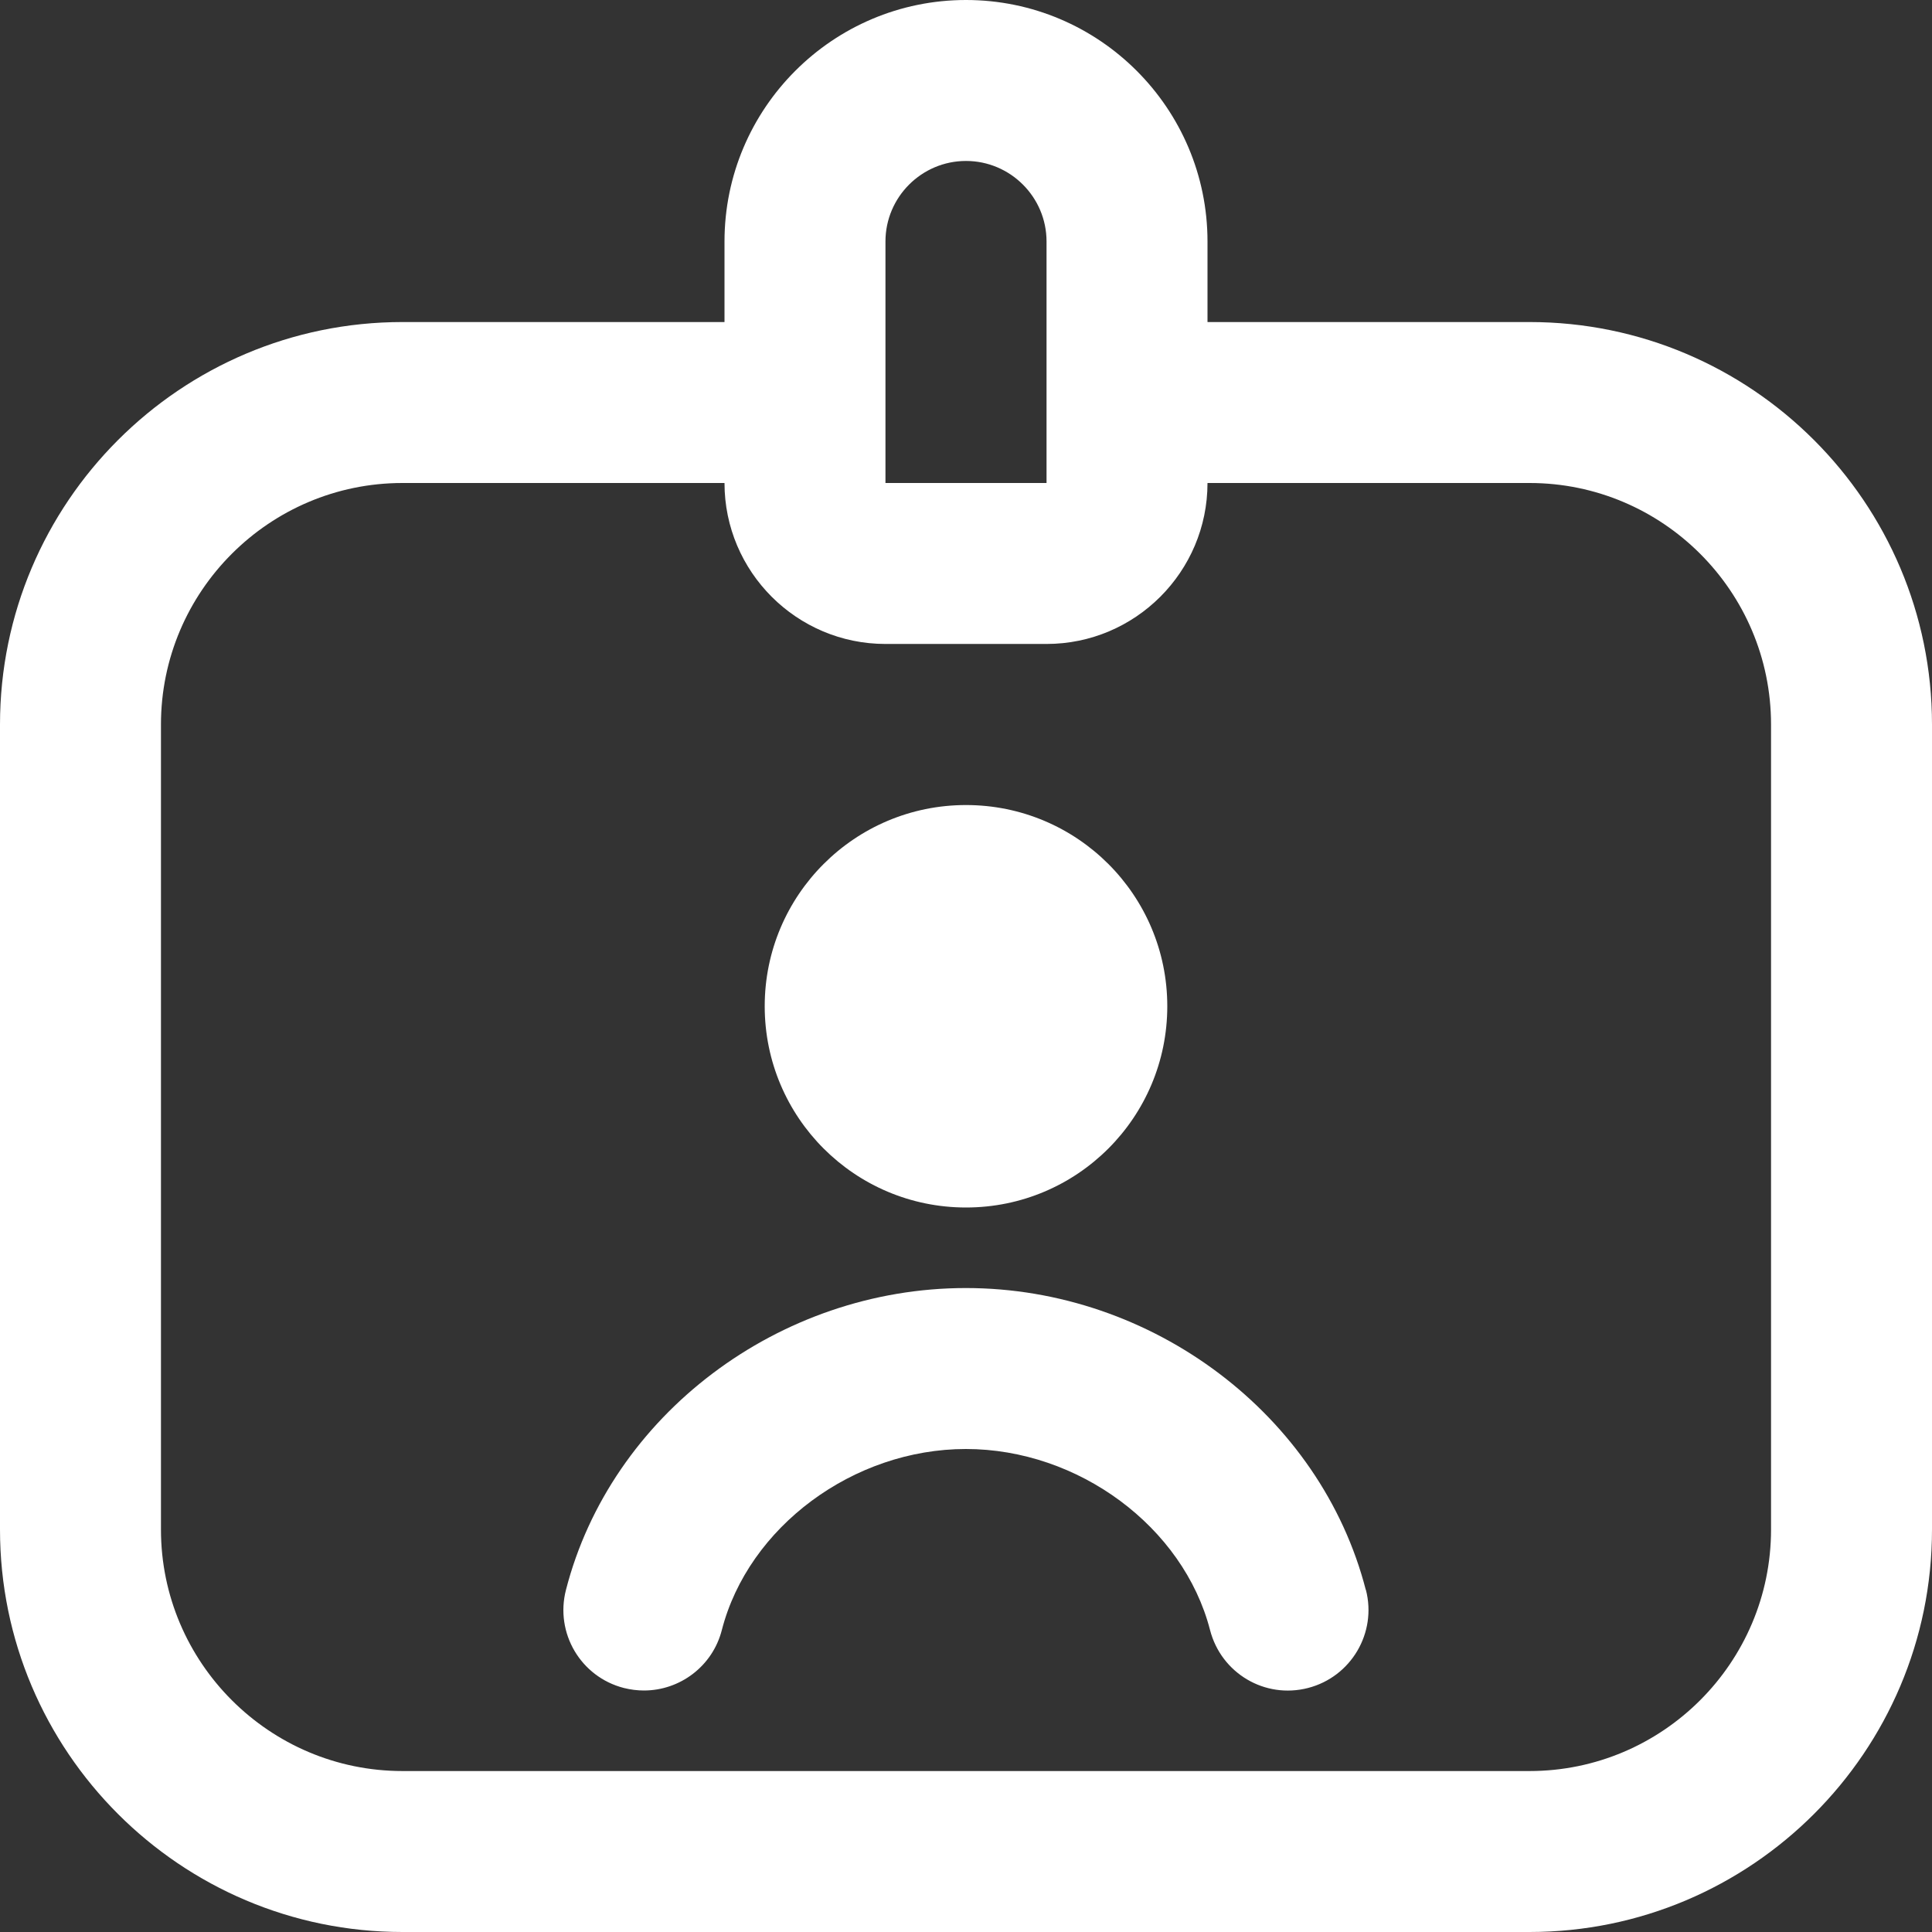 <svg xmlns="http://www.w3.org/2000/svg" width="16" height="16" viewBox="0 0 16 16" fill="none"><rect x="0" y="0" width="16" height="16" fill="#333333" stroke="none"/><path d="M12.667 2.667H10V2C10 0.897 9.103 0 8 0C6.897 0 6 0.897 6 2V2.667H3.333C1.495 2.667 0 4.162 0 6V12.667C0 14.505 1.495 16 3.333 16H12.667C14.505 16 16 14.505 16 12.667V6C16 4.162 14.505 2.667 12.667 2.667ZM7.333 2C7.333 1.632 7.633 1.333 8 1.333C8.367 1.333 8.667 1.632 8.667 2V3.33C8.667 3.33 8.667 3.332 8.667 3.333C8.667 3.335 8.667 3.335 8.667 3.337V4H7.333L7.333 2ZM14.667 12.667C14.667 13.769 13.769 14.667 12.667 14.667H3.333C2.231 14.667 1.333 13.769 1.333 12.667V6C1.333 4.897 2.231 4 3.333 4H6C6 4.735 6.598 5.333 7.333 5.333H8.667C9.402 5.333 10 4.735 10 4H12.667C13.769 4 14.667 4.897 14.667 6V12.667ZM6.333 8.333C6.333 7.413 7.079 6.667 8 6.667C8.921 6.667 9.667 7.413 9.667 8.333C9.667 9.254 8.921 10 8 10C7.079 10 6.333 9.254 6.333 8.333ZM11.312 13.167C11.404 13.523 11.189 13.887 10.833 13.979C10.474 14.072 10.113 13.856 10.021 13.499C9.8 12.645 8.931 12 7.999 12C7.067 12 6.198 12.645 5.978 13.499C5.901 13.8 5.63 14 5.333 14C5.278 14 5.222 13.993 5.166 13.979C4.809 13.887 4.595 13.524 4.687 13.167C5.059 11.718 6.452 10.667 7.999 10.667C9.545 10.667 10.938 11.718 11.311 13.167H11.312Z" fill="white"/></svg>